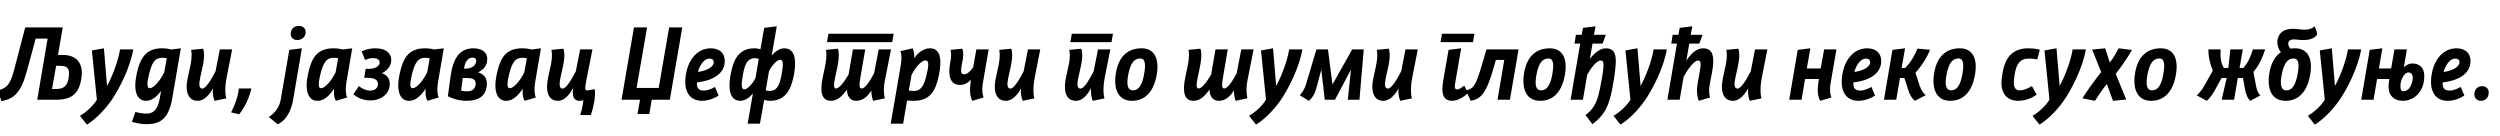 <?xml version="1.0"?>
<svg version="1.1" xmlns="http://www.w3.org/2000/svg" width="1022.714px" height="55.8px"><path fill="#000000" d="M0.6,41.4l-1.52-4.36c3.4-1,4.96-1.88,6.68-8.4l4.56-17.44l15.36,0l-1.96,11.28l2,0c5.68,0,8.4,3.52,7.64,9.08c-0.88,6.6-3.84,9.24-10.4,9.24l-7.72,0l4.24-25l-4.88,0l-3.6,13.24c-2.52,9.32-5.52,11.36-10.4,12.36z M21.28,36.4l1.68,0c3.4,0,4.68-1.48,5.16-4.84c0.56-3.84-0.72-4.64-3.72-4.64l-1.44,0z M42.51,19.76l1.28,15.4c2.28-4.12,4.64-10.52,5.32-14.96l5.4,0c-1.28,7.68-5.92,16.44-8.76,20.6c-3,4.36-6.96,8.24-10.2,10.16l-2.84-3.56c1.84-1.04,5.12-3.64,6.92-6.6l-2.04-20.16z M73.981,19.76c0,0-1.2,7.04-2.28,13.28l-1.24,7.2c-1.52,8.8-5.32,10.56-10.6,10.56c-2.96,0-5.88-0.96-5.88-0.96l1.4-4.04s2.32,0.68,4.6,0.68c3.2,0,4.68-2.32,5.4-6.4l0.52-2.88c-1.56,2.04-3.48,3.96-5.92,4.04c-3.88,0.12-5.6-3.72-4.08-10.96c1.36-6.4,3.76-10.52,10.28-10.52c2.44,0,3.88,0.48,3.88,0.48z M61.221,36.08c1.92,0,4.64-3.72,5.96-6.52l1.04-5.72s-0.72-0.2-1.84-0.2c-3.16,0-4.32,2.28-5.4,6.64c-0.84,3.36-1,5.8,0.24,5.8z M78.171,20.4l4.88-0.48s1.08,1.8-0.2,7.52l-0.96,4.32c-0.6,2.8-0.48,4.48,0.88,4.48c1.52,0,3.84-4.04,5.4-7.08l1.76-8.96l5.04,0l-2.24,11.4c-1.16,5.88-0.16,8.64-0.16,8.64l-4.76,1s-0.96-1.8-0.72-5.08c-1.12,2.16-3.36,5.08-6.2,5.08c-3.68,0-5.4-3.44-4.08-9.44l1-4.6c1.04-4.72,0.36-6.8,0.36-6.8z M97.722,36.2l5.12,0c-1.36,6.28-5,10.56-5,10.56l-3.32-0.8s2.72-4.88,3.2-9.76z  M114.863,40.64l3.48-20.24l5.16-0.64l-3.56,20.88c-1.48,8.72-6.36,10.16-6.36,10.16l-3.64-2.96s4.04-2.08,4.92-7.2z M121.543,16.36c-1.6,0-2.76-1.08-2.6-2.88c0.16-1.76,1.56-2.88,3.24-2.88c2.04,0,3.04,1.32,2.84,3c-0.32,1.88-1.76,2.76-3.48,2.76z M144.093,19.76l-2.36,13.8c-0.48,2.84-0.32,5.04,0.28,6.32l-4.6,1.36c-0.68-1.08-1-2.92-0.72-4.96c-1.92,2.76-3.96,4.8-6.48,4.96c-4.04,0.24-5.72-3.92-4.2-10.96c1.44-6.64,3.64-10.52,10.52-10.52c2.04,0,3.68,0.48,3.68,0.48z M131.493,36.08c1.64-0.12,4.28-3.32,5.8-6.52l1.04-5.72s-0.68-0.2-2-0.2c-2.8,0-4.12,2.12-5.24,6.64c-1.24,5.08-0.6,5.88,0.4,5.8z M149.004,31.84l0.56-3.68l1.4,0c2.4,0,4.36-1.04,4.36-2.64c0-1.2-1.16-1.76-2.72-1.76c-1.28,0-2.36,0.36-3.24,0.8l-1.44-3.56c1.8-0.8,3.44-1.24,5.72-1.24c4.52,0,6.8,2.4,6.36,5.52c-0.36,2.52-2.44,4.08-3.76,4.64c2.04,0.84,3.2,2,3.2,4.56c0,3.72-3.4,6.6-7.88,6.6c-2.8,0-4.8-0.84-7-2.48l2.24-3.4c1.24,1.08,3.04,1.88,4.48,1.88c2,0,3.32-1.04,3.32-2.6c0-1.48-0.8-2.64-4.2-2.64l-1.4,0z M181.554,19.76l-2.36,13.8c-0.48,2.84-0.32,5.04,0.28,6.32l-4.6,1.36c-0.68-1.08-1-2.92-0.72-4.96c-1.92,2.76-3.96,4.8-6.48,4.96c-4.04,0.24-5.72-3.92-4.2-10.96c1.44-6.64,3.64-10.52,10.52-10.52c2.04,0,3.68,0.48,3.68,0.48z M168.954,36.08c1.64-0.12,4.28-3.32,5.8-6.52l1.04-5.72s-0.68-0.2-2-0.2c-2.8,0-4.12,2.12-5.24,6.64c-1.24,5.08-0.6,5.88,0.4,5.8z M199.224,25.28c-0.4,2.2-2.04,3.64-3.68,4.28c2.64,0.88,3.96,2.56,3.56,5.68c-0.56,4.32-3.56,6-8.36,6c-4.24,0-7.52-1.88-7.52-1.88l1.04-7.8c1.08-8.04,3.96-11.8,9.4-11.8c4.08,0,6.16,2.2,5.56,5.52z M194.584,34.56c0.16-1.84-0.88-2.64-3.36-2.64l-1.92,0l-0.68,5.12s1.12,0.32,2.56,0.32c2.08,0,3.24-1.16,3.4-2.8z M194.744,25.52c0.24-0.92,0-1.96-1.4-1.96c-2.04,0-3.2,1.96-3.52,4.52l0.6,0c2.2,0,3.92-1,4.32-2.56z M221.295,19.76l-2.36,13.8c-0.48,2.84-0.32,5.04,0.28,6.32l-4.6,1.36c-0.68-1.08-1-2.92-0.72-4.96c-1.92,2.76-3.96,4.8-6.48,4.96c-4.04,0.24-5.72-3.92-4.2-10.96c1.44-6.64,3.64-10.52,10.52-10.52c2.04,0,3.68,0.48,3.68,0.48z M208.695,36.08c1.64-0.12,4.28-3.32,5.8-6.52l1.04-5.72s-0.68-0.2-2-0.2c-2.8,0-4.12,2.12-5.24,6.64c-1.24,5.08-0.6,5.88,0.4,5.8z M225.565,20.4l4.88-0.48s1.08,1.76-0.2,7.52l-0.96,4.32c-0.6,2.68-0.48,4.48,0.84,4.48c1.64,0,4-4.32,5.44-7.08l1.76-8.96l5.04,0l-2.44,12.32c-0.84,4.28-0.6,4.64,0.64,4.44l2.72-0.48c0.72,4.2-1.6,10.6-1.6,10.6l-4.32,0s1.2-3.76,1.24-6.08c0.28-0.12-5.44,2.16-4.08-5.12c-1.56,2.88-3.6,5.36-6.28,5.36c-4.16,0-5.16-4.24-4.04-9.44l1.04-4.76c1-4.6,0.32-6.64,0.32-6.64z  M273.746,11.2l5.36,0l-5.08,29.6l-7.4,0l-1,5.84l-4.84,0l1.04-5.84l-7.56,0l5.08-29.6l5.36,0l-4.28,24.76l9.04,0z M292.497,35.56l1.48,3.52c-1.2,0.88-4,2.16-6.8,2.16c-5.04,0-6.84-3.84-6.84-7.48c0-7.84,4.16-14,10.4-14c3.6,0,5.76,2,5.76,5.16c0,5.6-5.56,8.16-11.4,8.8c-0.12,2.48,0.88,3.32,2.84,3.32c1.56,0,3.24-0.72,4.56-1.48z M291.977,25.48c0-1-0.64-1.52-1.8-1.52c-2.08,0-3.96,2.68-4.68,5.48c3.76-0.52,6.48-2.12,6.48-3.96z M312.607,11.4l5.16-0.64l-2.08,12c0.92-1.16,2.88-3,5.12-3c5,0,4.88,6.12,3.96,10.96c-1.12,5.84-3.44,10.52-9.68,10.52c-0.92,0-1.92-0.2-2.48-0.4l-1.72,9.76l-5.04,0l2.16-12.36c-1.28,1.56-3.16,3-5.12,3c-5.16,0-4.8-6.72-3.96-10.96c1-5.12,2.84-10.52,9.68-10.52c0.96,0,1.88,0.2,2.48,0.4z M319.127,24.44c-1.48,0-3.68,2.92-4.52,4.6l-1.36,7.88c0.2,0.08,0.8,0.28,1.56,0.28c2.92,0,4.04-2,4.88-6.48c0.88-4.64,0.76-6.28-0.56-6.28z M304.527,36.56c1.48,0,3.72-2.96,4.52-4.6l1.36-7.88c-0.16-0.08-0.84-0.28-1.56-0.28c-3.28,0-4.2,2.88-4.88,6.48c-0.88,4.64-0.68,6.28,0.56,6.28z  M364.988,17.24l-26.68,0l0.6-3.44l26.68,0z M359.468,20.2l5.04,0l-2.56,12.96c-0.84,4.24,0.04,7.08,0.04,7.08l-4.76,1s-0.72-1.2-0.76-4.2c-1.04,1.56-2.84,4.2-6.28,4.2c-2.6,0-3.76-2.28-3.68-4.6c-1.84,2.48-3.8,4.6-6.52,4.6c-3.68,0-4.76-3.24-3.4-9.68l0.84-3.92c1.12-5.28,0.44-7.24,0.44-7.24l4.88-0.48s1,1.96-0.24,7.76l-0.84,3.88c-0.68,3.2-0.64,4.64,0.28,4.64c1.48,0,3.64-3.04,5.2-5.72l1.76-10.28l5.04,0l-1.96,11.48c-0.56,3.28-0.52,4.52,0.52,4.52c1.56,0,3.72-3.68,5.08-6.24z M369.458,50.6l-5.08,0l4.04-23.48c0.88-5.16-0.16-6.16-0.16-6.16l5.08-1.2s0.76,1.36,0.68,4.04c1.56-2.24,3.76-4.04,6.4-4.04c4.64,0,4.84,5.24,3.68,10.96c-1.32,6.52-3.6,10.52-10.36,10.52c-1.2,0-2.08-0.08-2.68-0.12z M378.578,24.72c-1.92,0-4.48,3.56-5.68,5.92l-1.12,6.36c0.2,0.04,0.76,0.2,2.12,0.2c3.04,0,4.16-2.48,5.12-6.48c0.8-3.32,1.28-6-0.44-6z M388.809,20.4l4.8-0.48s0.88,1.24,0.16,4.92l-0.16,0.8c-0.76,3.72-0.56,4.76,0.88,4.76c1.16,0,2.52-1.28,3.6-2.8l1.32-7.4l5.04,0l-2.36,13.68c-0.72,4.16,0.32,6,0.32,6l-4.6,1.36s-1.52-1.88-0.8-7.08l0.2-1.48c-1.04,1.08-2.76,2.08-4.36,2.08c-4.28,0-5.08-3.88-4.16-9l0.2-1.12c0.52-2.84-0.08-4.24-0.08-4.24z M408.759,20.4l4.88-0.48s1.08,1.8-0.2,7.52l-0.96,4.32c-0.6,2.8-0.48,4.48,0.88,4.48c1.52,0,3.84-4.04,5.4-7.08l1.76-8.96l5.04,0l-2.24,11.4c-1.16,5.88-0.16,8.64-0.16,8.64l-4.76,1s-0.96-1.8-0.72-5.08c-1.12,2.16-3.36,5.08-6.2,5.08c-3.68,0-5.4-3.44-4.08-9.44l1-4.6c1.04-4.72,0.36-6.8,0.36-6.8z  M454.7,17.24l-16.84,0l0.6-3.44l16.84,0z M437.42,20.4l4.88-0.48s1,2.08-0.04,6.76l-1.12,5.08c-0.68,3.04-0.36,4.48,0.84,4.48c1.76,0,4.04-4.48,5.4-7l1.8-9.04l5.04,0l-2.16,10.88c-1.16,5.92-0.44,8-0.24,9.16l-4.76,1c-0.32-0.48-0.92-2.52-0.72-5.24c-1.12,2.16-3.12,5.24-6.2,5.24c-4.2,0-5.2-4.24-4.08-9.44l1.12-5.16c0.88-4.12,0.24-6.24,0.24-6.24z M467.051,19.76c4.84,0,7.64,3.8,5.96,11.76c-1.36,6.4-4.88,9.72-9.96,9.72c-5.36,0-7.56-4.44-6.64-10.84c1.04-7.2,4.84-10.64,10.64-10.64z M466.411,23.92c-2.52,0-4,2.08-4.84,6.52c-0.76,4.08-0.44,6.52,1.96,6.52c2.12,0,3.6-2,4.36-5.84c0.92-4.68,0.72-7.2-1.48-7.2z  M507.791,20.2l5.04,0l-2.48,12.52c-0.92,4.64-0.04,7.48-0.04,7.48l-4.76,1.04s-0.76-1.2-0.76-4.2c-1.28,1.92-3.16,4.2-6.2,4.2c-2.72,0-3.8-2.24-3.76-4.6c-1.68,2.2-3.6,4.6-6.56,4.6c-3.72,0-4.68-3.44-3.36-9.68l0.92-4.4c1-4.8,0.36-6.76,0.36-6.76l4.88-0.48s0.96,1.92-0.2,7.48l-0.88,4.16c-0.4,1.96-0.96,4.64,0.32,4.64c1.4,0,3.48-2.84,5.16-5.72l1.76-10.28l5.04,0l-1.88,11c-0.52,3.12-0.76,5,0.4,5c1.64,0,3.84-3.8,5.12-6.24z M520.782,19.76l1.28,15.4c2.28-4.12,4.64-10.52,5.32-14.96l5.4,0c-1.28,7.68-5.92,16.44-8.76,20.6c-3,4.36-6.96,8.24-10.2,10.16l-2.84-3.56c1.84-1.04,5.12-3.64,6.92-6.6l-2.04-20.16z M545.092,34.56l8.08-14.36l4.72,0l-1.76,20.6l-4.76,0l1.28-12.32l-6.52,12.32l-4.2,0l-1.4-12.32l-2.08,7.72c-1,3.72-3.04,5.04-3.04,5.04l-3.72-2.28s1.76-1.68,2.6-4.52l4.24-14.24l4.72,0z M563.203,20.4l4.88-0.48s1.08,1.8-0.2,7.52l-0.96,4.32c-0.6,2.8-0.48,4.48,0.88,4.48c1.52,0,3.84-4.04,5.4-7.08l1.76-8.96l5.04,0l-2.24,11.4c-1.16,5.88-0.16,8.64-0.16,8.64l-4.76,1s-0.96-1.8-0.72-5.08c-1.12,2.16-3.36,5.08-6.2,5.08c-3.68,0-5.4-3.44-4.08-9.44l1-4.6c1.04-4.72,0.36-6.8,0.36-6.8z  M602.584,17.24l-13.28,0l0.6-3.44l13.28,0z M597.744,19.76l-2.2,12.76c-0.48,2.68-0.72,4.08,0.52,4.08c0.92,0,2-0.84,2.92-1.6l1.56,3.08c-0.88,0.88-3.72,3.16-6.48,3.16c-3.2,0-4.72-2.16-3.68-8.12l2.2-12.72z M621.214,20.2l-3.52,20.6l-5.08,0l2.76-16.28l-3.44,0l-0.56,2c-3.4,12.32-5.68,13.88-9.72,14.72l-1.96-4.24c3.12-0.84,3.96-1.64,6.68-10.92l1.72-5.88l13.12,0z M634.045,19.76c4.84,0,7.64,3.8,5.96,11.76c-1.36,6.4-4.88,9.72-9.96,9.72c-5.36,0-7.56-4.44-6.64-10.84c1.04-7.2,4.84-10.64,10.64-10.64z M633.405,23.92c-2.52,0-4,2.08-4.84,6.52c-0.76,4.08-0.44,6.52,1.96,6.52c2.12,0,3.6-2,4.36-5.84c0.92-4.68,0.72-7.2-1.48-7.2z M649.315,30.52l-1.76,10.28l-5.04,0l3.92-22.96l-2.32,0l0.56-3.6l2.36,0l0.52-2.84l5.16-0.64l-0.64,3.48l4.84,0l-1.32,3.6l-4.12,0l-1.08,6.32c1.16-1.72,3.84-4.4,6.44-4.4c5,0,4.96,4.32,2.72,16.52c-1.4,7.56-3.48,11.04-8.12,14.52l-2.8-3.72c3.28-2.56,4.72-5,5.88-10.8c2.12-10.52,1.68-11.52,0.32-11.52c-1.76,0-4.12,3.24-5.52,5.76z M669.865,19.76l1.28,15.4c2.28-4.12,4.64-10.52,5.32-14.96l5.4,0c-1.28,7.68-5.92,16.44-8.76,20.6c-3,4.36-6.96,8.24-10.2,10.16l-2.84-3.56c1.84-1.04,5.12-3.64,6.92-6.6l-2.04-20.16z M682.096,40.8l3.92-22.96l-2.32,0l0.56-3.6l2.36,0l0.52-2.84l5.16-0.64l-0.64,3.48l4.84,0l-1.32,3.6l-4.12,0l-1.2,7c1.72-2.64,4.04-5.08,6.84-5.08c4.04,0,4.92,3.36,3.64,10l-0.84,4.4c-0.72,3.8,0.08,5.72,0.08,5.72l-4.6,1.36s-1.28-2.6-0.52-6.92l0.8-4.56c0.68-3.8,0.68-5-0.64-5c-1.52,0-4.12,3.4-5.88,6.72l-1.6,9.32l-5.04,0z M706.206,20.4l4.88-0.48s1.08,1.8-0.2,7.52l-0.96,4.32c-0.6,2.8-0.48,4.48,0.88,4.48c1.52,0,3.84-4.04,5.4-7.08l1.76-8.96l5.04,0l-2.24,11.4c-1.16,5.88-0.16,8.64-0.16,8.64l-4.76,1s-0.96-1.8-0.72-5.08c-1.12,2.16-3.36,5.08-6.2,5.08c-3.68,0-5.4-3.44-4.08-9.44l1-4.6c1.04-4.72,0.36-6.8,0.36-6.8z  M746.227,20.2l5.04,0l-2.4,13.92c-0.64,3.72,0.36,5.76,0.36,5.76l-4.6,1.36s-1.56-2.16-0.8-7.08l0.28-1.84l-5.68,0l-1.44,8.48l-5.04,0l3.48-20.4l5.16-0.64l-1.44,8.24l5.68,0z M765.578,35.56l1.48,3.52c-1.2,0.88-4,2.16-6.8,2.16c-5.04,0-6.84-3.84-6.84-7.48c0-7.84,4.16-14,10.4-14c3.6,0,5.76,2,5.76,5.16c0,5.6-5.56,8.16-11.4,8.8c-0.12,2.48,0.88,3.32,2.84,3.32c1.56,0,3.24-0.72,4.56-1.48z M765.058,25.48c0-1-0.64-1.52-1.8-1.52c-2.08,0-3.96,2.68-4.68,5.48c3.76-0.52,6.48-2.12,6.48-3.96z M780.848,37.44l-1.8-5.52l-1.8,0l-1.52,8.88l-5.04,0l3.48-20.4l5.16-0.64l-1.4,8.04l1.44,0c2.52-2.44,4.16-5.76,5.04-7.92l5.16,0.48c-1,2.64-3.36,6.56-6,9.4l1.76,5.36c0.68,2.04,1.68,3.16,2.48,3.8l-4.44,2.32s-1.56-1.04-2.52-3.8z M801.798,19.76c4.84,0,7.64,3.8,5.96,11.76c-1.36,6.4-4.88,9.72-9.96,9.72c-5.36,0-7.56-4.44-6.64-10.84c1.04-7.2,4.84-10.64,10.64-10.64z M801.158,23.92c-2.52,0-4,2.08-4.84,6.52c-0.76,4.08-0.44,6.52,1.96,6.52c2.12,0,3.6-2,4.36-5.84c0.92-4.68,0.72-7.2-1.48-7.2z  M829.779,19.76c2.64,0,4.68,0.56,4.68,0.56l-1.04,4s-1.32-0.36-3.56-0.36c-3.24,0-5,1.92-5.68,6.48l-0.12,0.8c-0.56,3.6-0.2,5.72,2.16,5.72c1.72,0,3.48-0.8,5-1.76l1.92,3.52c-2.04,1.52-4.76,2.52-7.64,2.52c-4.2,0-7.64-2.88-6.52-9.8l0.28-1.72c1.04-6.48,4.32-9.96,10.52-9.96z M841.29,19.76l1.28,15.4c2.28-4.12,4.64-10.52,5.32-14.96l5.4,0c-1.28,7.68-5.92,16.44-8.76,20.6c-3,4.36-6.96,8.24-10.2,10.16l-2.84-3.56c1.84-1.04,5.12-3.64,6.92-6.6l-2.04-20.16z M861.2,19.76l1.88,5.8c1.2-1.36,2.8-4.2,3.6-5.8l5.48,0.68c-1.8,3.24-5.2,8-6.64,9.76l4.28,10.52l-5.4,0.52l-2.52-6.88c-1.36,1.56-3.44,4.68-4.88,6.88l-5.12-1.04c1.96-3.16,5.04-7.36,7.68-10.72l-3.68-9.2z M883.991,19.76c4.84,0,7.64,3.8,5.96,11.76c-1.36,6.4-4.88,9.72-9.96,9.72c-5.36,0-7.56-4.44-6.64-10.84c1.04-7.2,4.84-10.64,10.64-10.64z M883.351,23.92c-2.52,0-4,2.08-4.84,6.52c-0.76,4.08-0.44,6.52,1.96,6.52c2.12,0,3.6-2,4.36-5.84c0.92-4.68,0.72-7.2-1.48-7.2z  M910.892,31.92l-2.08,0l-2.92,5.28c-1.64,2.96-3.16,4.04-3.16,4.04l-4.08-2.24s1.56-1.2,3-3.76l3.56-6.32c-1.16-3.04-1.88-5.96-1.76-8.72l5,0c-0.24,2.28-0.08,5.6,1.32,7.6l1.8,0l0.84-7.6l5.08,0l-1.32,7.6l1.52,0c2.04-2.2,2.96-4.56,3.92-7.6l5.04,0c-1.24,3.72-2.36,6.28-4.8,9.24l1.08,5.76c0.56,3,1.72,3.8,1.8,3.84l-4.2,2.2s-1.48-1.12-2.12-4.64l-0.84-4.68l-2.12,0l-1.52,8.88l-5.08,0z M938.962,19.76c4.8,0,7.6,3.84,5.92,11.76c-1.4,6.64-5.08,9.72-9.92,9.72c-5.08,0-7.64-3.96-6.68-10.84c0.72-5.2,2.96-7.84,4.8-9.04c-0.88-1.08-1.84-3.28-1.32-5.44c0.72-2.92,3.16-4.48,7.52-4.08l2.32,0.24c2.64,0.28,4.52-0.44,5.16-1.32c0.6,0.88,1,2,1.16,3.28c-0.36,1.04-2.64,2.76-7.16,2.28l-1.48-0.16c-1.72-0.16-2.88,0.16-3.16,1.24c-0.2,0.84,0.24,1.92,0.88,2.48c0.56-0.08,1.2-0.12,1.96-0.12z M938.242,23.92c-2.44,0-3.92,2.04-4.8,6.52c-0.8,4.08-0.4,6.52,1.92,6.52c1.88,0,3.48-1.44,4.4-5.84c1.04-4.92,0.6-7.2-1.52-7.2z M953.912,19.76l1.28,15.4c2.28-4.12,4.64-10.52,5.32-14.96l5.4,0c-1.28,7.68-5.92,16.44-8.76,20.6c-3,4.36-6.96,8.24-10.2,10.16l-2.84-3.56c1.84-1.04,5.12-3.64,6.92-6.6l-2.04-20.16z M979.543,20.2l5.08,0l-1.24,7.32s1.4-1.56,3.56-1.56c2.24,0,4.8,1.24,4.8,5.16c0,6.36-4.16,10.12-8.84,10.12c-2.8,0-4.8-1.52-5.44-3.48c-0.4-1.2-0.4-2.88-0.16-4.56l0.12-0.88l-5,0l-1.44,8.48l-5.04,0l3.48-20.4l5.16-0.64l-1.4,8.24l5,0z M982.583,32.24c-0.24,0.64-0.6,1.6-0.6,3.08c0,1.28,0.36,2,1.24,2c2.44,0,3.52-2.92,3.76-4.92c0.2-1.6-0.44-2.76-1.72-2.76c-1.36,0-2.24,1.64-2.68,2.6z M1006.653,35.56l1.48,3.52c-1.2,0.88-4,2.16-6.8,2.16c-5.04,0-6.84-3.84-6.84-7.48c0-7.84,4.16-14,10.4-14c3.6,0,5.76,2,5.76,5.16c0,5.6-5.56,8.16-11.4,8.8c-0.12,2.48,0.88,3.32,2.84,3.32c1.56,0,3.24-0.72,4.56-1.48z M1006.133,25.48c0-1-0.64-1.52-1.8-1.52c-2.08,0-3.96,2.68-4.68,5.48c3.76-0.52,6.48-2.12,6.48-3.96z M1015.444,35.24c1.68,0,2.84,1.24,2.64,3c-0.16,1.76-1.32,3-3.2,3c-1.64,0-2.84-1.24-2.64-3c0.16-1.84,1.44-3,3.2-3z"/></svg>

